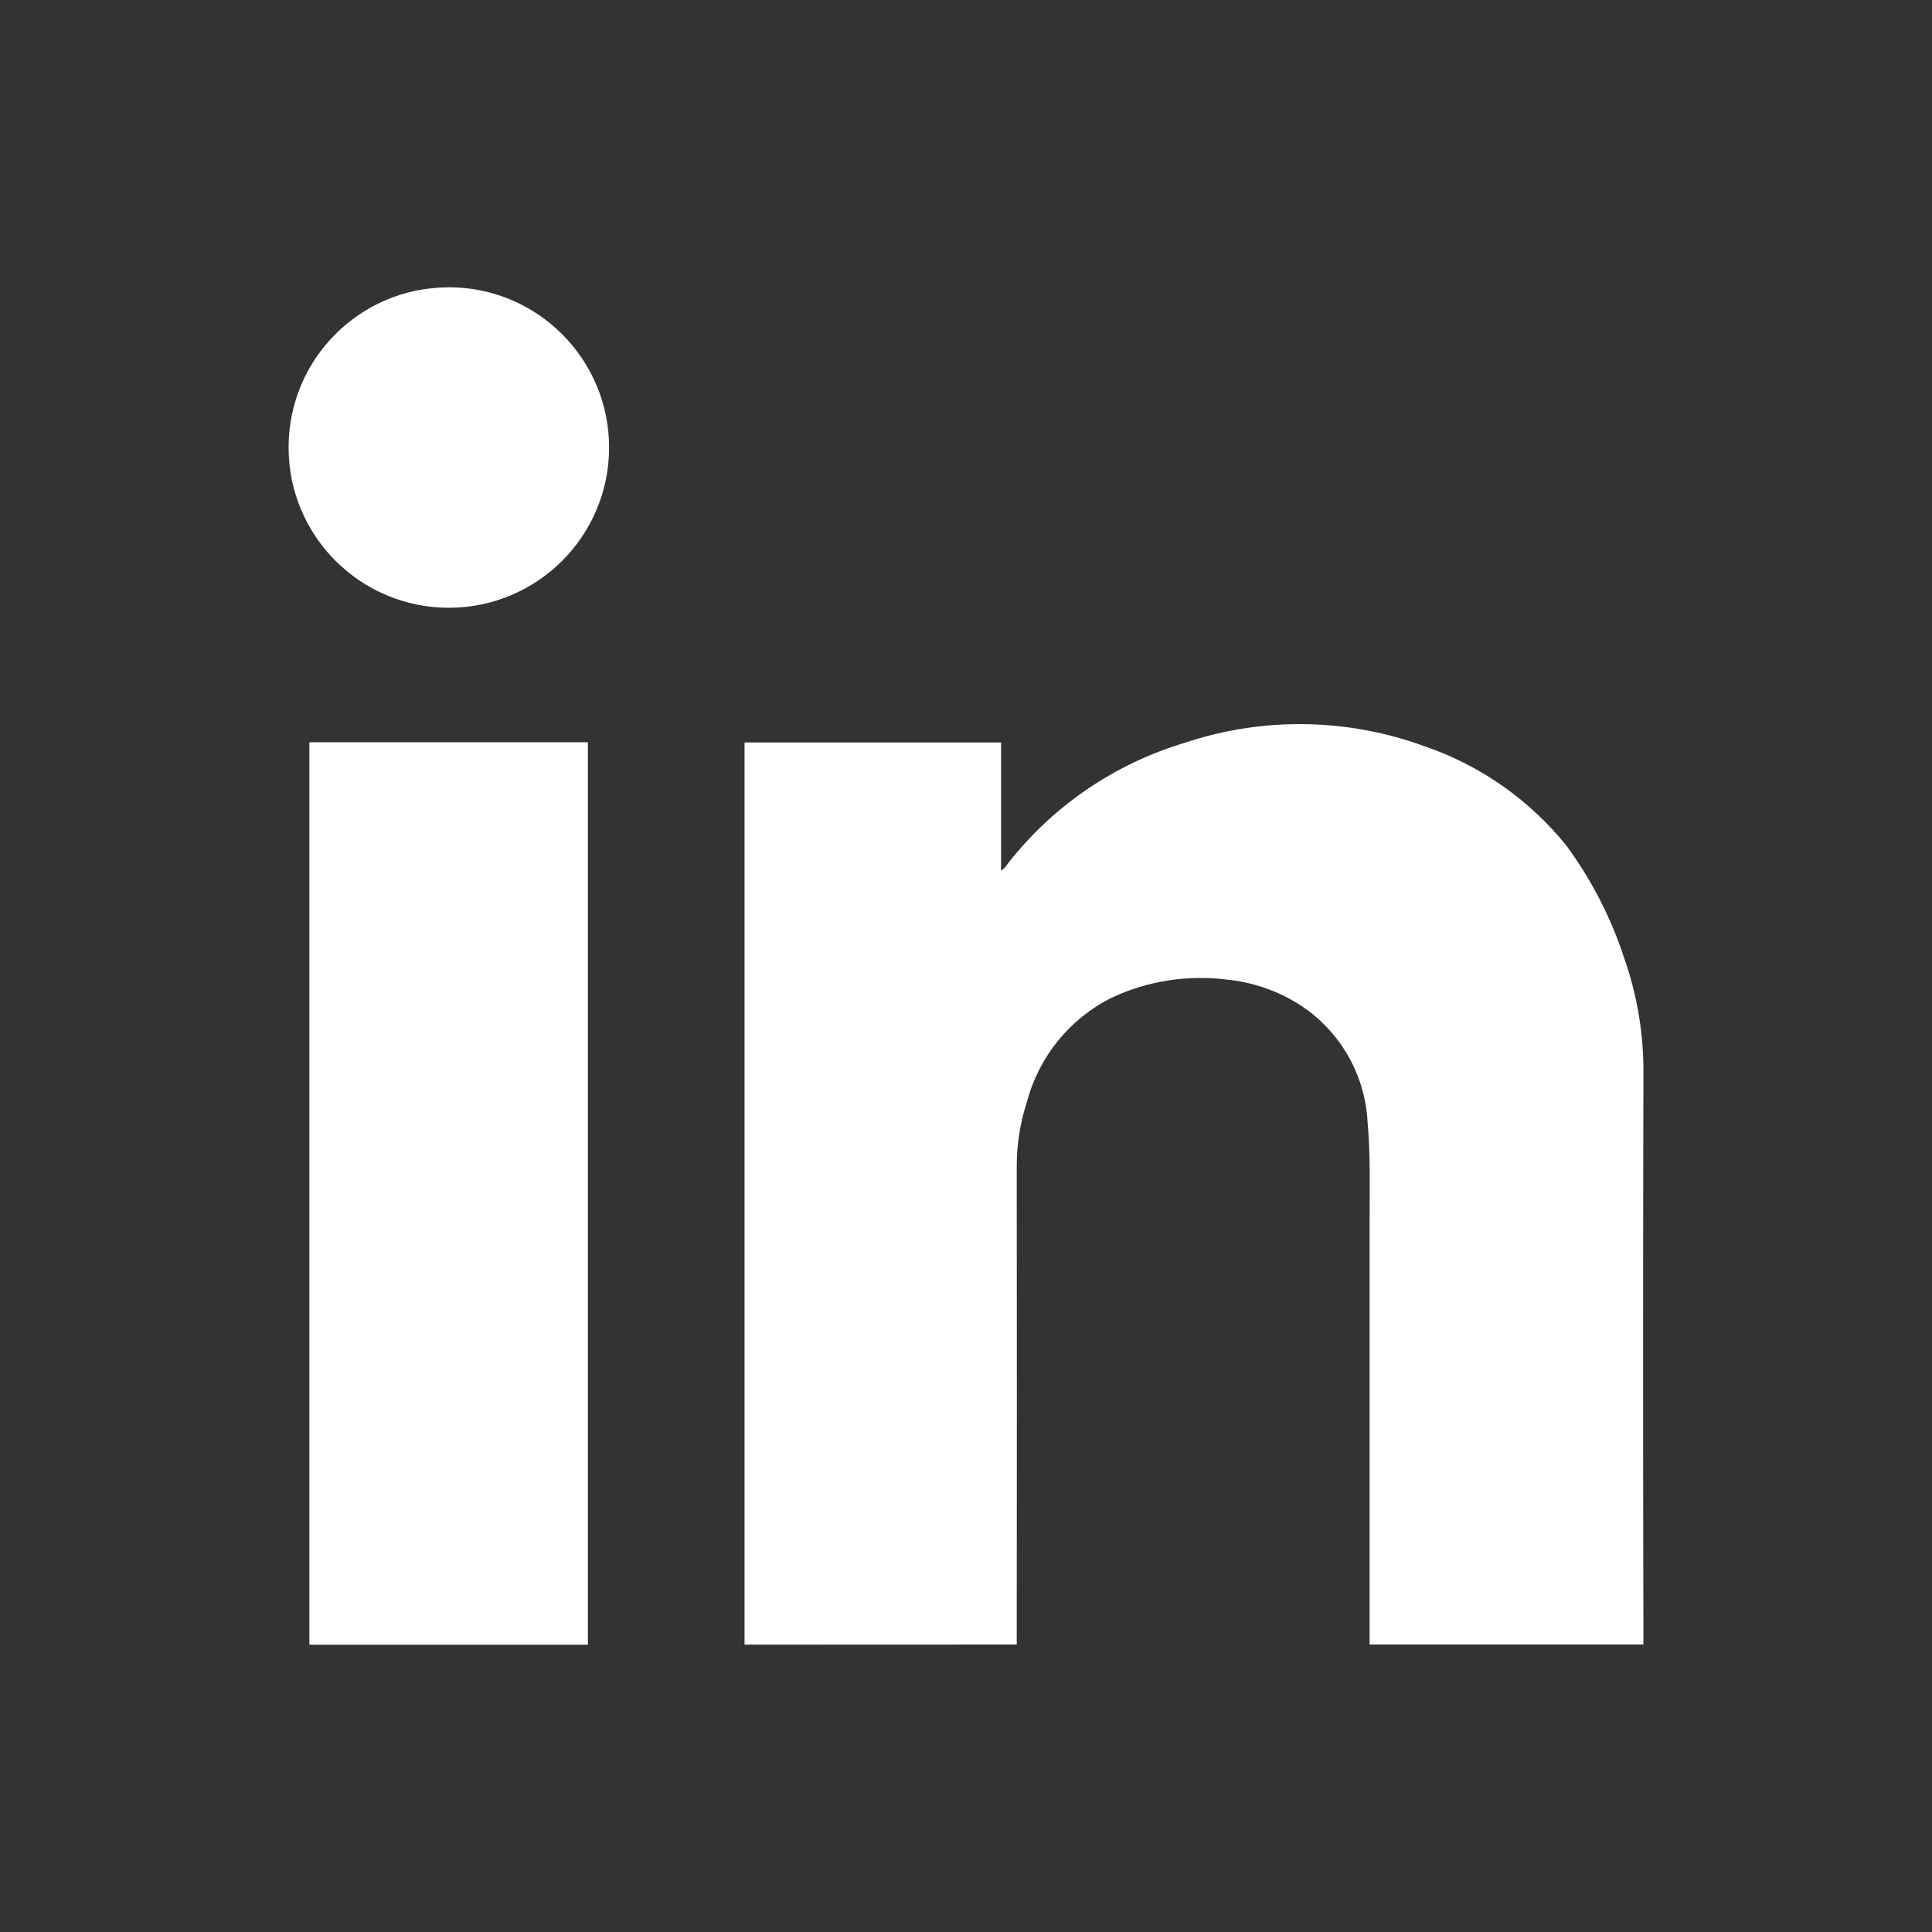 <?xml version="1.0" encoding="UTF-8"?>
<svg id="uuid-2ec730c7-6657-4360-8e54-a3df7dddd058" data-name="Layer 1" xmlns="http://www.w3.org/2000/svg" viewBox="0 0 36.693 36.693">
  <rect x="0" y="0" width="36.693" height="36.693" fill="#333333" stroke="none"/>
  <defs>
    <style>
      .uuid-2b6e7a81-5987-4f27-b195-0557dcadd18f {
        fill: #fff;
        stroke-width: 0px;
      }
    </style>
  </defs>
  <g id="uuid-768334f1-3e1a-49ad-b08b-7d20c03d2f34" data-name="Group 6">
    <path id="uuid-eae52fd8-6d67-40ea-af76-9ae78672523c" data-name="Path 4" class="uuid-2b6e7a81-5987-4f27-b195-0557dcadd18f" d="M14.14,31.236V14.101h4.873v2.436c.024-.017.045-.035.066-.055.859-1.135,2.057-1.966,3.421-2.374,1.488-.498,3.102-.472,4.574.072,1.054.364,1.984,1.018,2.681,1.888.476.649.846,1.371,1.095,2.137.25.713.372,1.465.362,2.221-.008,3.537-.008,7.074,0,10.61v.196h-5.2v-8.042c0-.629.018-1.262-.039-1.884-.048-.901-.523-1.725-1.279-2.217-.419-.269-.896-.435-1.391-.484-.749-.095-1.51.025-2.193.345-.791.396-1.374,1.112-1.603,1.966-.134.408-.2.835-.197,1.264.003,2.952.003,5.904,0,8.855v.198l-5.17.002Z"/>
    <rect id="uuid-6ed9a3dd-fc29-431b-9ddd-25117e49cd06" data-name="Rectangle 21" class="uuid-2b6e7a81-5987-4f27-b195-0557dcadd18f" x="5.876" y="14.097" width="5.289" height="17.14"/>
    <path id="uuid-f768f6a0-9218-4ecc-80a6-fb8f6a9a83a8" data-name="Path 5" class="uuid-2b6e7a81-5987-4f27-b195-0557dcadd18f" d="M8.533,5.456c1.681.005,3.039,1.371,3.035,3.052-.005,1.681-1.371,3.039-3.052,3.035-1.677-.005-3.035-1.366-3.035-3.043-.003-1.678,1.354-3.04,3.032-3.043.007,0,.014,0,.02,0"/>
  </g>
</svg>